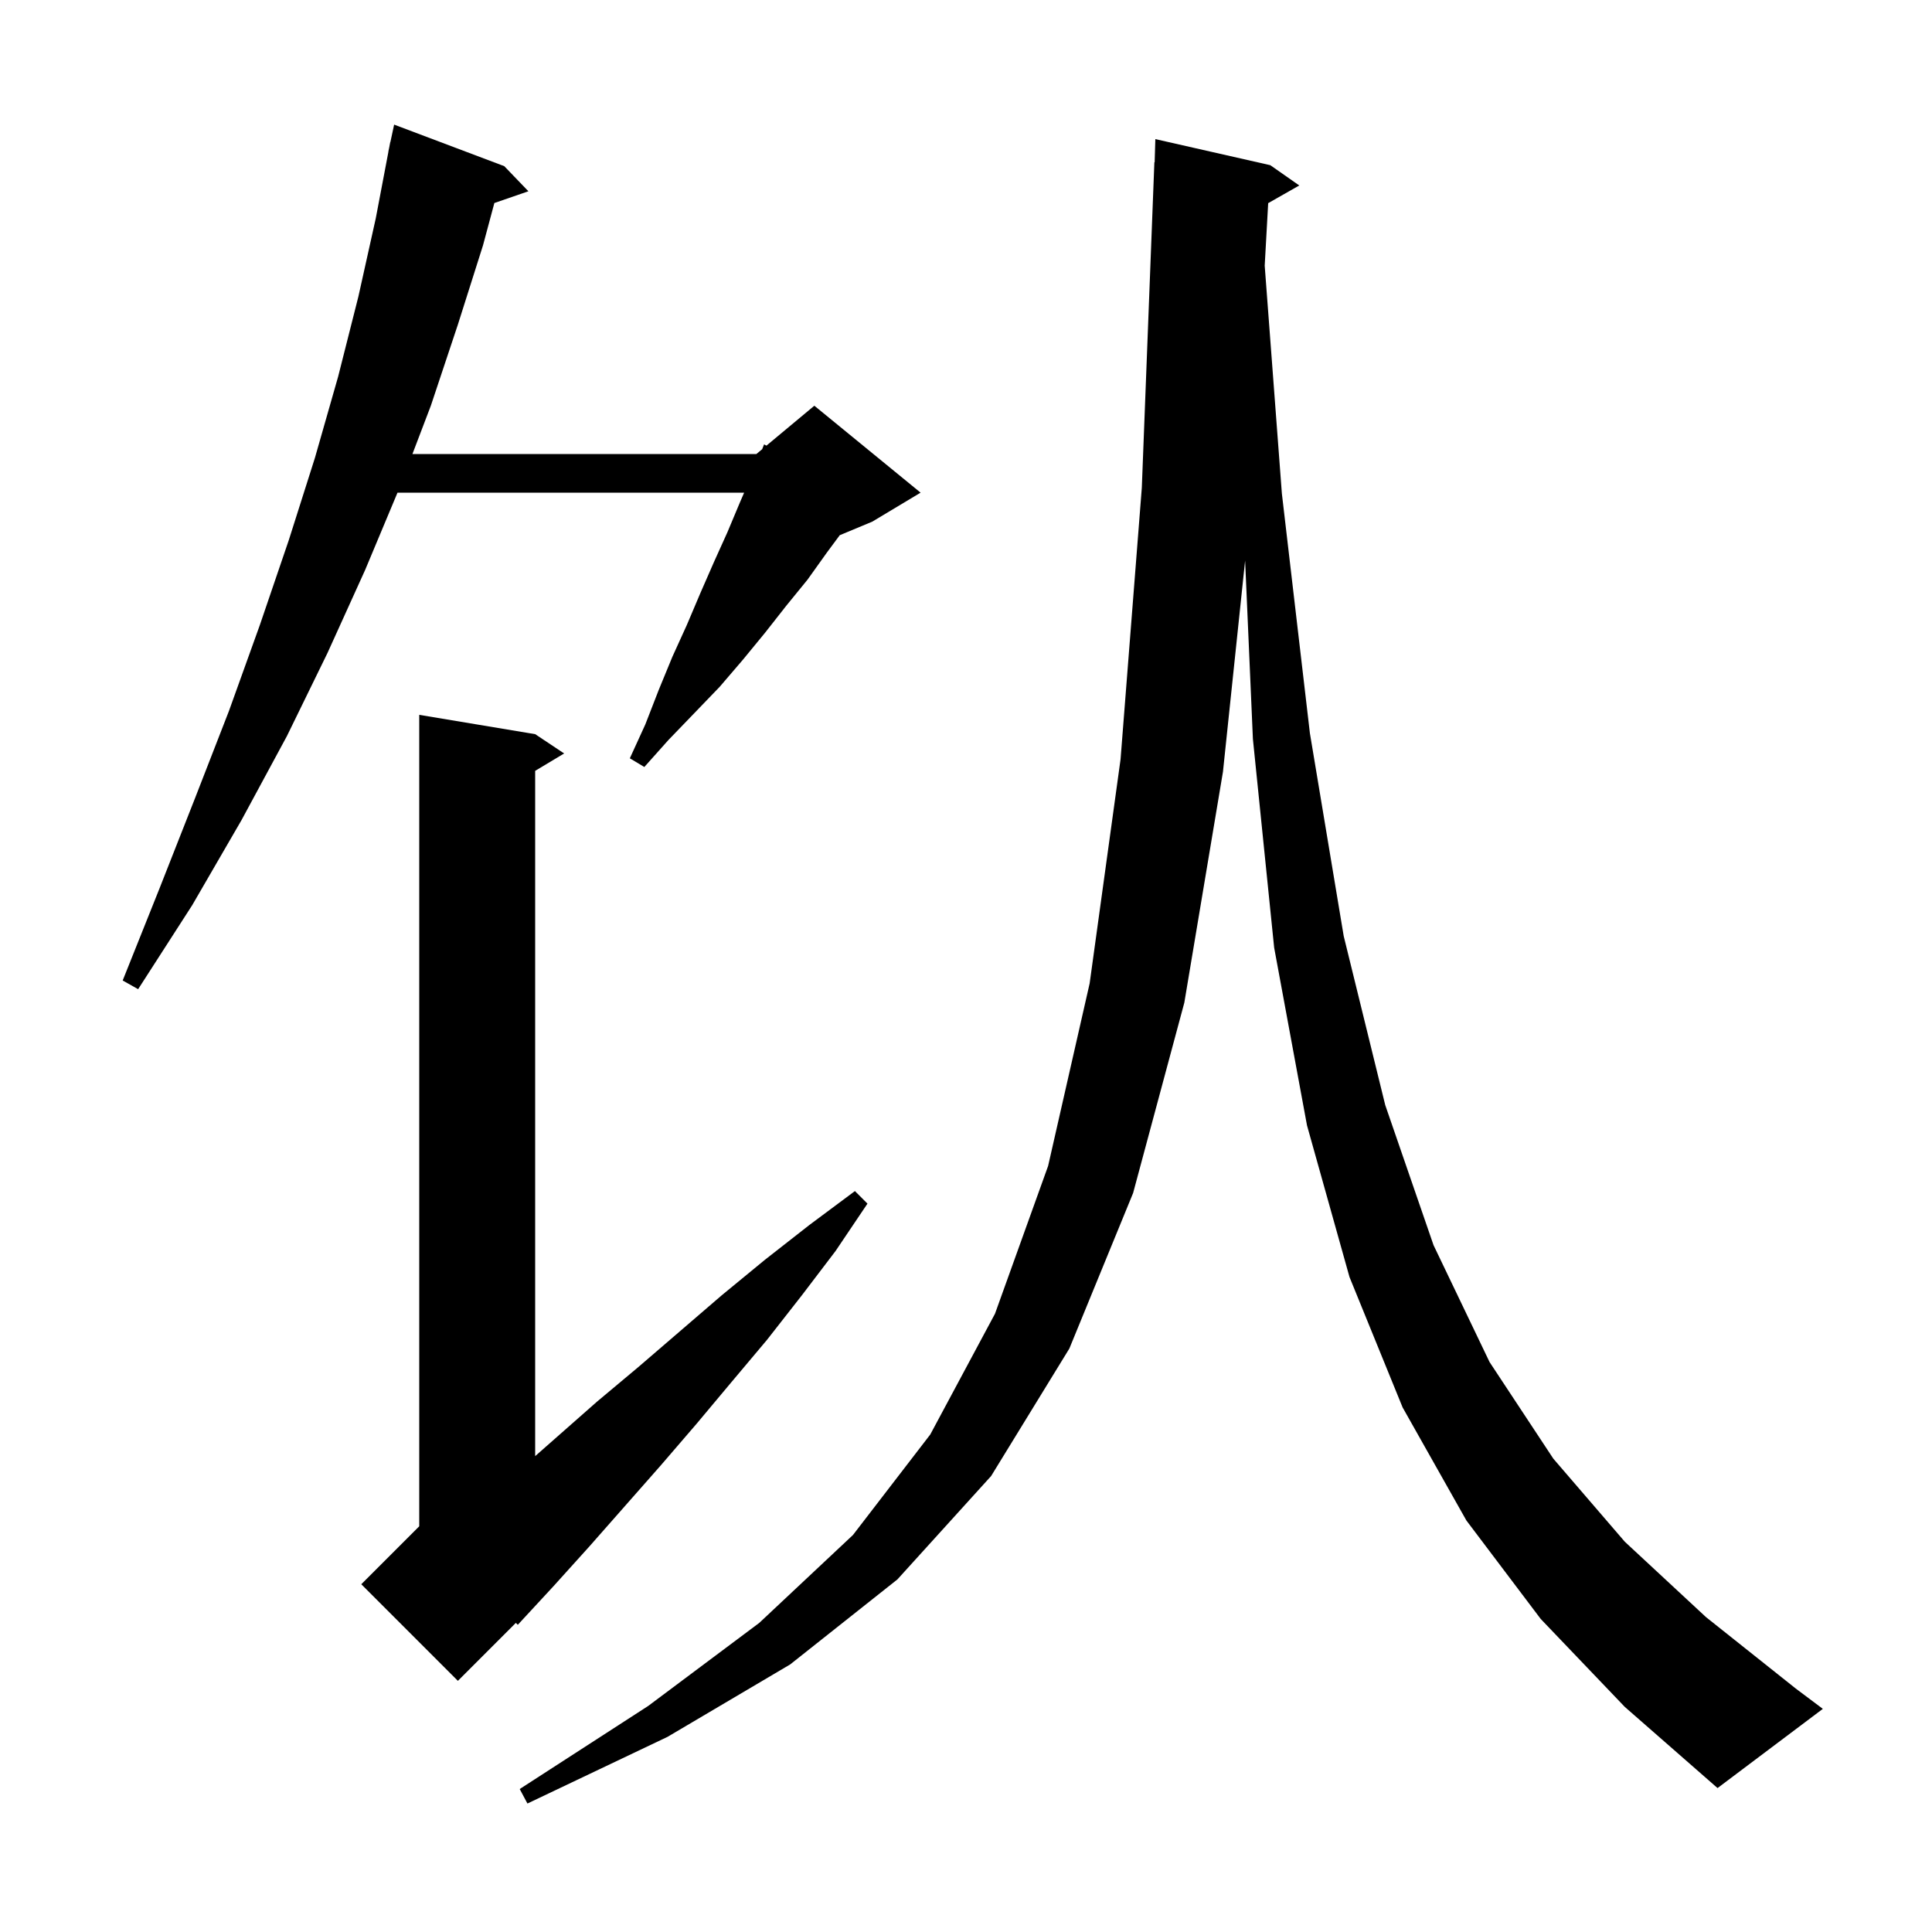 <svg xmlns="http://www.w3.org/2000/svg" xmlns:xlink="http://www.w3.org/1999/xlink" version="1.1" baseProfile="full" viewBox="0 0 200 200" width="200" height="200"><g fill="currentColor"><path d="M 159.5 167.6 L 151.8 157.4 L 145.2 145.7 L 139.7 132.2 L 135.3 116.5 L 131.9 98.1 L 129.7 76.5 L 128.894 58.032 L 126.6 79.9 L 122.6 103.8 L 117.3 123.5 L 110.7 139.6 L 102.6 152.8 L 92.9 163.5 L 81.8 172.3 L 69.1 179.8 L 54.6 186.7 L 53.8 185.2 L 67.1 176.6 L 78.6 168.0 L 88.3 158.9 L 96.3 148.5 L 103.0 136.0 L 108.5 120.7 L 112.8 101.8 L 116.0 78.6 L 118.2 50.5 L 119.5 16.8 L 119.529 16.801 L 119.6 14.4 L 131.5 17.1 L 134.5 19.2 L 131.282 21.03 L 130.922 27.502 L 132.7 51.1 L 135.6 75.9 L 139.1 96.9 L 143.4 114.4 L 148.4 128.9 L 154.2 141.0 L 160.8 151.0 L 168.2 159.6 L 176.6 167.4 L 185.9 174.8 L 188.7 176.9 L 177.8 185.1 L 168.2 176.7 Z M 55.4 76.0 L 58.4 78.0 L 55.4 79.8 L 55.4 150.738 L 61.8 145.1 L 66.1 141.5 L 74.7 134.1 L 79.2 130.4 L 83.8 126.8 L 88.5 123.3 L 89.8 124.6 L 86.5 129.5 L 83.0 134.1 L 79.4 138.7 L 75.7 143.1 L 72.1 147.4 L 68.4 151.7 L 61.0 160.1 L 57.3 164.2 L 53.6 168.2 L 53.401 167.999 L 47.4 174.0 L 37.4 164.0 L 43.4 158.0 L 43.4 74.0 Z M 52.2 17.2 L 54.7 19.8 L 51.176 21.017 L 50.0 25.4 L 47.4 33.6 L 44.6 42.0 L 42.695 47.0 L 78.3 47.0 L 78.9 46.5 L 79.1 46.0 L 79.339 46.134 L 84.3 42.0 L 95.3 51.0 L 90.3 54.0 L 86.93 55.404 L 85.6 57.2 L 83.6 60.0 L 81.4 62.7 L 79.2 65.5 L 76.9 68.3 L 74.5 71.1 L 71.9 73.8 L 69.2 76.6 L 66.7 79.4 L 65.2 78.5 L 66.8 75.0 L 68.2 71.4 L 69.6 68.0 L 71.1 64.7 L 72.5 61.4 L 73.9 58.2 L 75.3 55.1 L 76.6 52.0 L 77.033 51.0 L 41.149 51.0 L 37.8 59.0 L 33.9 67.6 L 29.7 76.2 L 25.0 84.9 L 19.9 93.7 L 14.3 102.4 L 12.7 101.5 L 16.5 92.0 L 20.2 82.6 L 23.7 73.6 L 26.9 64.7 L 29.9 55.9 L 32.6 47.4 L 35.0 39.0 L 37.1 30.7 L 38.9 22.6 L 40.21 15.701 L 40.2 15.7 L 40.289 15.285 L 40.4 14.7 L 40.414 14.703 L 40.8 12.9 Z "/></g></svg>